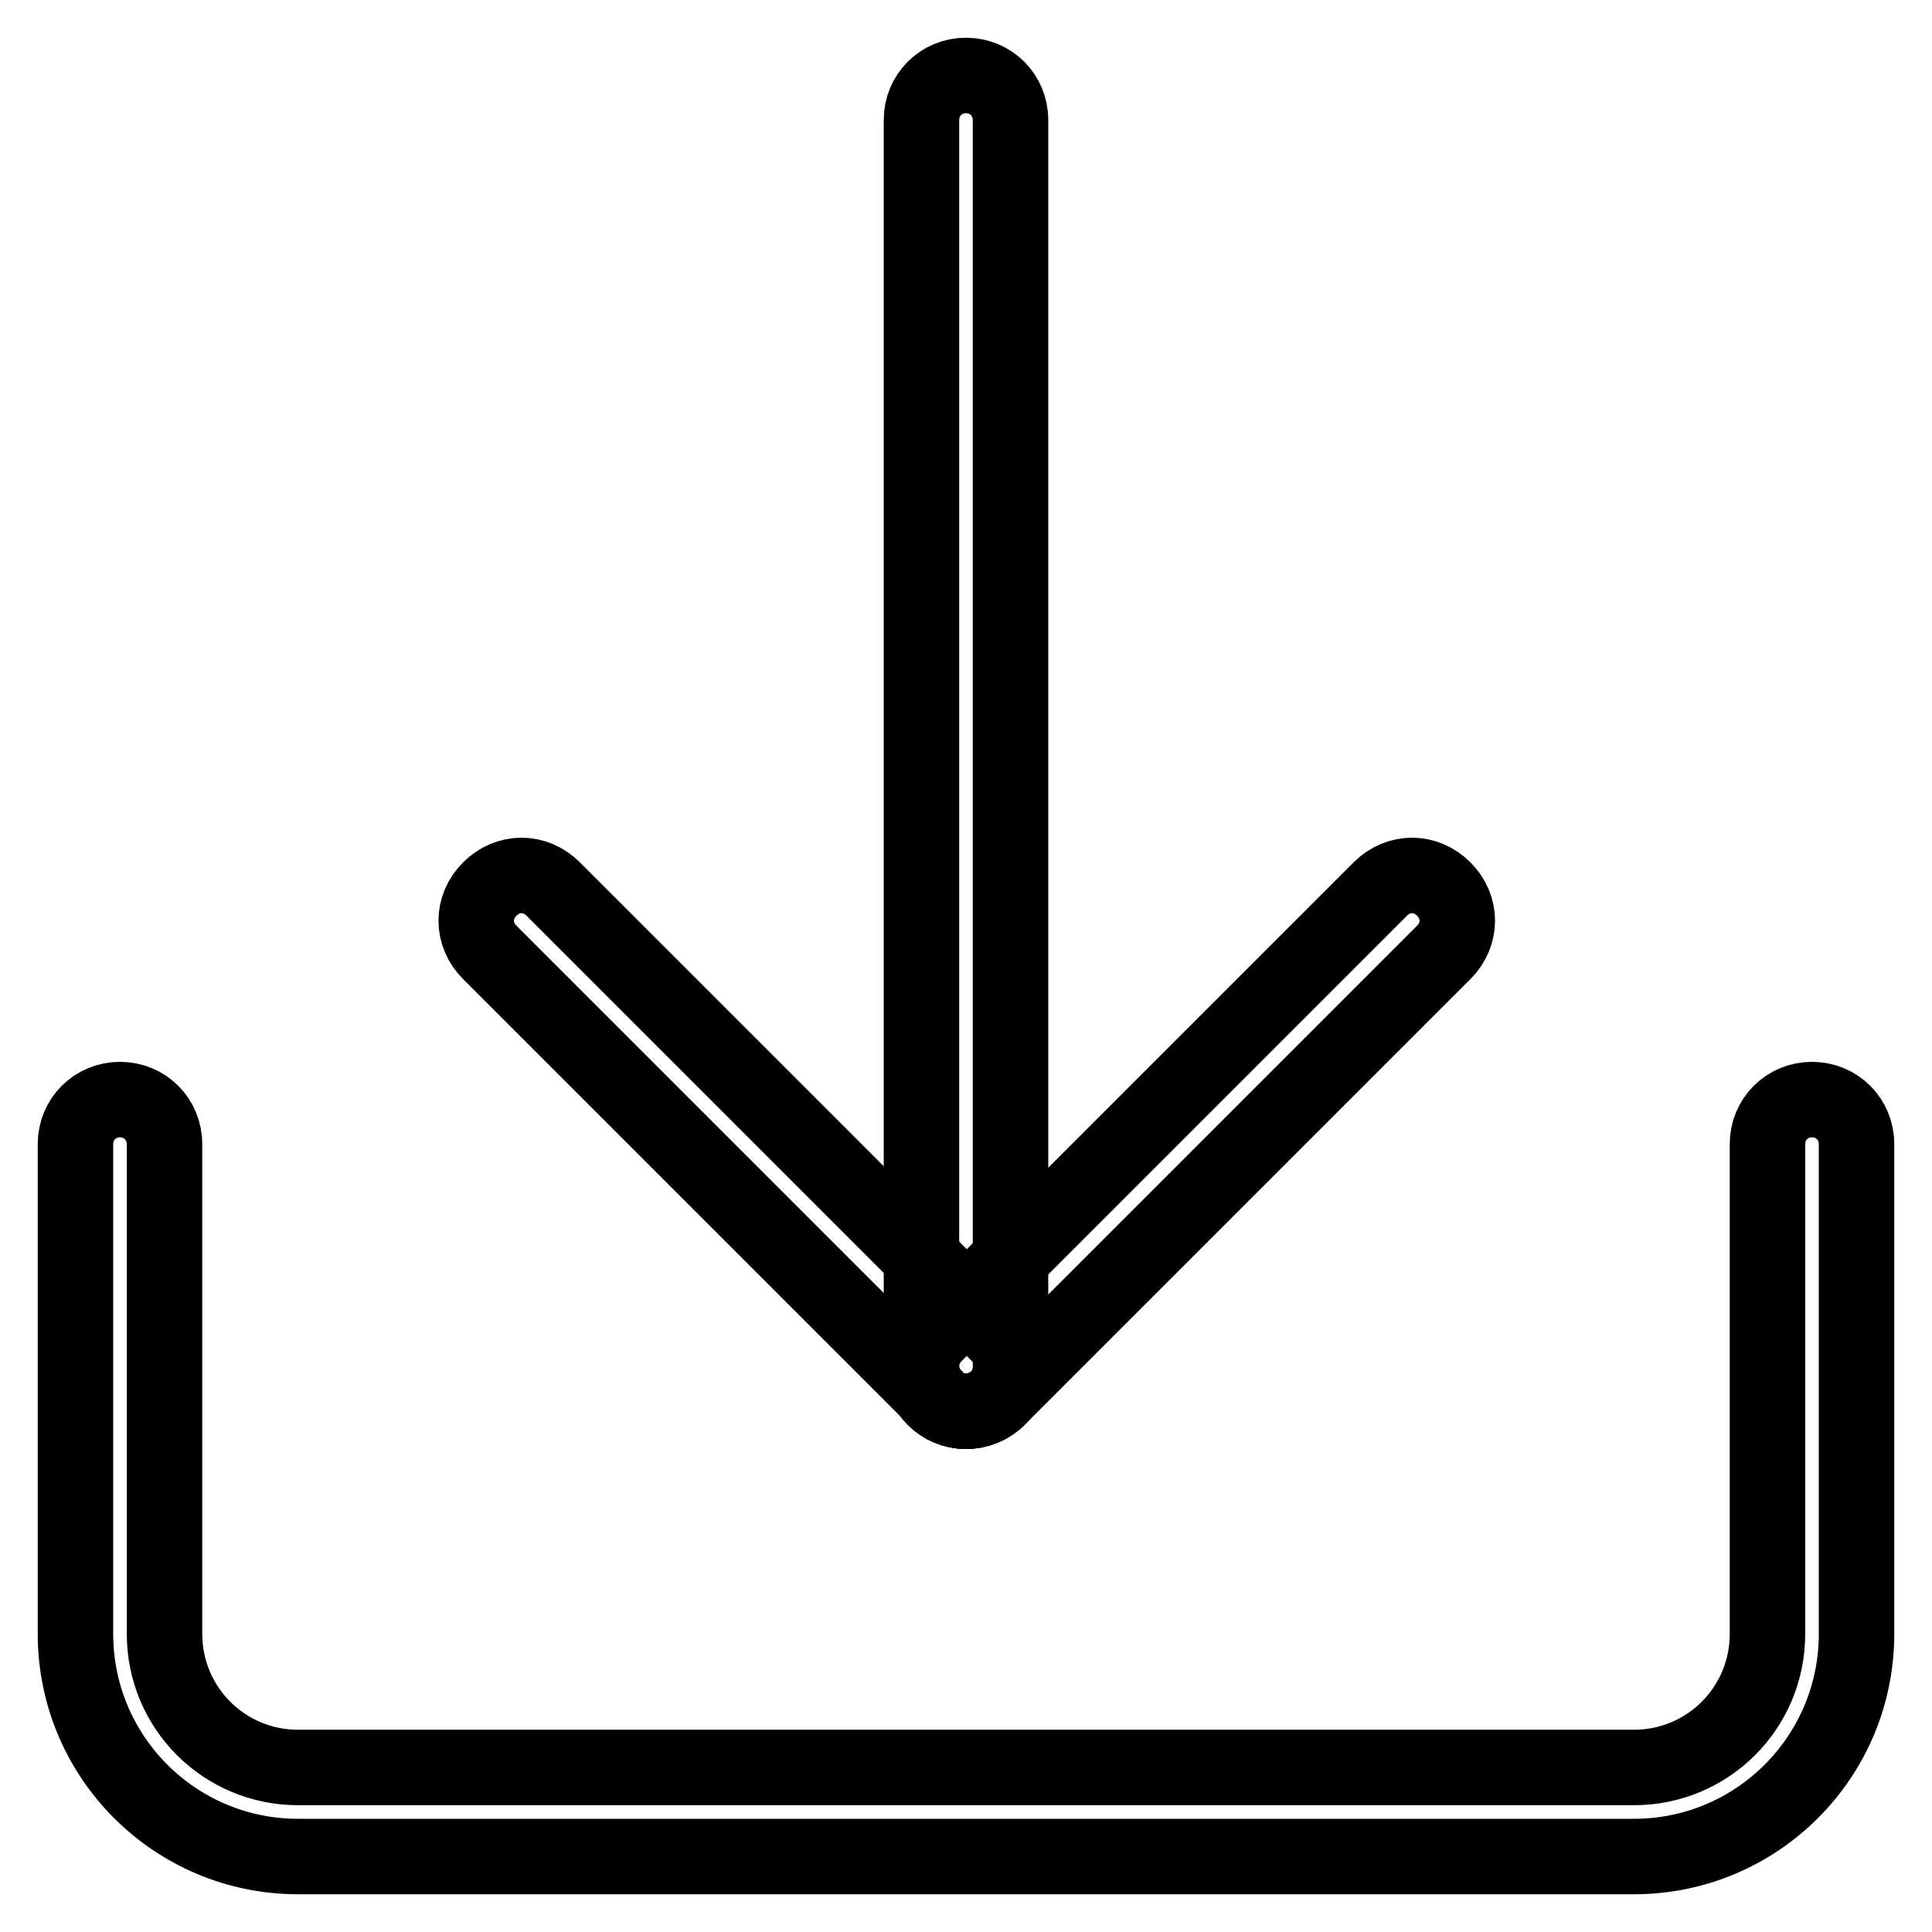 <?xml version="1.0" encoding="utf-8"?>
<!-- Svg Vector Icons : http://www.onlinewebfonts.com/icon -->
<!DOCTYPE svg PUBLIC "-//W3C//DTD SVG 1.1//EN" "http://www.w3.org/Graphics/SVG/1.1/DTD/svg11.dtd">
<svg version="1.1" xmlns="http://www.w3.org/2000/svg" xmlns:xlink="http://www.w3.org/1999/xlink" x="0px" y="0px" viewBox="0 0 256 256" enable-background="new 0 0 256 256" xml:space="preserve">
<g> <path stroke-width="10" fill-opacity="0" stroke="#000000"  d="M216.5,246h-177C23.2,246,10,232.8,10,216.5v-64.9c0-3.3,2.6-5.9,5.9-5.9s5.9,2.6,5.9,5.9v64.9 c0,9.8,7.9,17.7,17.7,17.7h177c9.8,0,17.7-7.9,17.7-17.7v-64.9c0-3.3,2.6-5.9,5.9-5.9s5.9,2.6,5.9,5.9v64.9 C246,232.8,232.8,246,216.5,246L216.5,246z"/> <path stroke-width="10" fill-opacity="0" stroke="#000000"  d="M128,187c-1.5,0-3.1-0.6-4.1-1.8c-2.4-2.4-2.4-6,0-8.4l59-59c2.4-2.4,6-2.4,8.4,0c2.4,2.4,2.4,6,0,8.4 l-59,59C131.1,186.4,129.5,187,128,187L128,187z"/> <path stroke-width="10" fill-opacity="0" stroke="#000000"  d="M128,187c-1.5,0-3.1-0.6-4.1-1.8l-59-59c-2.4-2.4-2.4-6,0-8.4c2.4-2.4,6-2.4,8.4,0l59,59 c2.4,2.4,2.4,6,0,8.4C131.1,186.4,129.5,187,128,187z"/> <path stroke-width="10" fill-opacity="0" stroke="#000000"  d="M128,187c-3.3,0-5.9-2.6-5.9-5.9V15.9c0-3.3,2.6-5.9,5.9-5.9c3.3,0,5.9,2.6,5.9,5.9v165.2 C133.9,184.4,131.3,187,128,187z"/></g>
</svg>